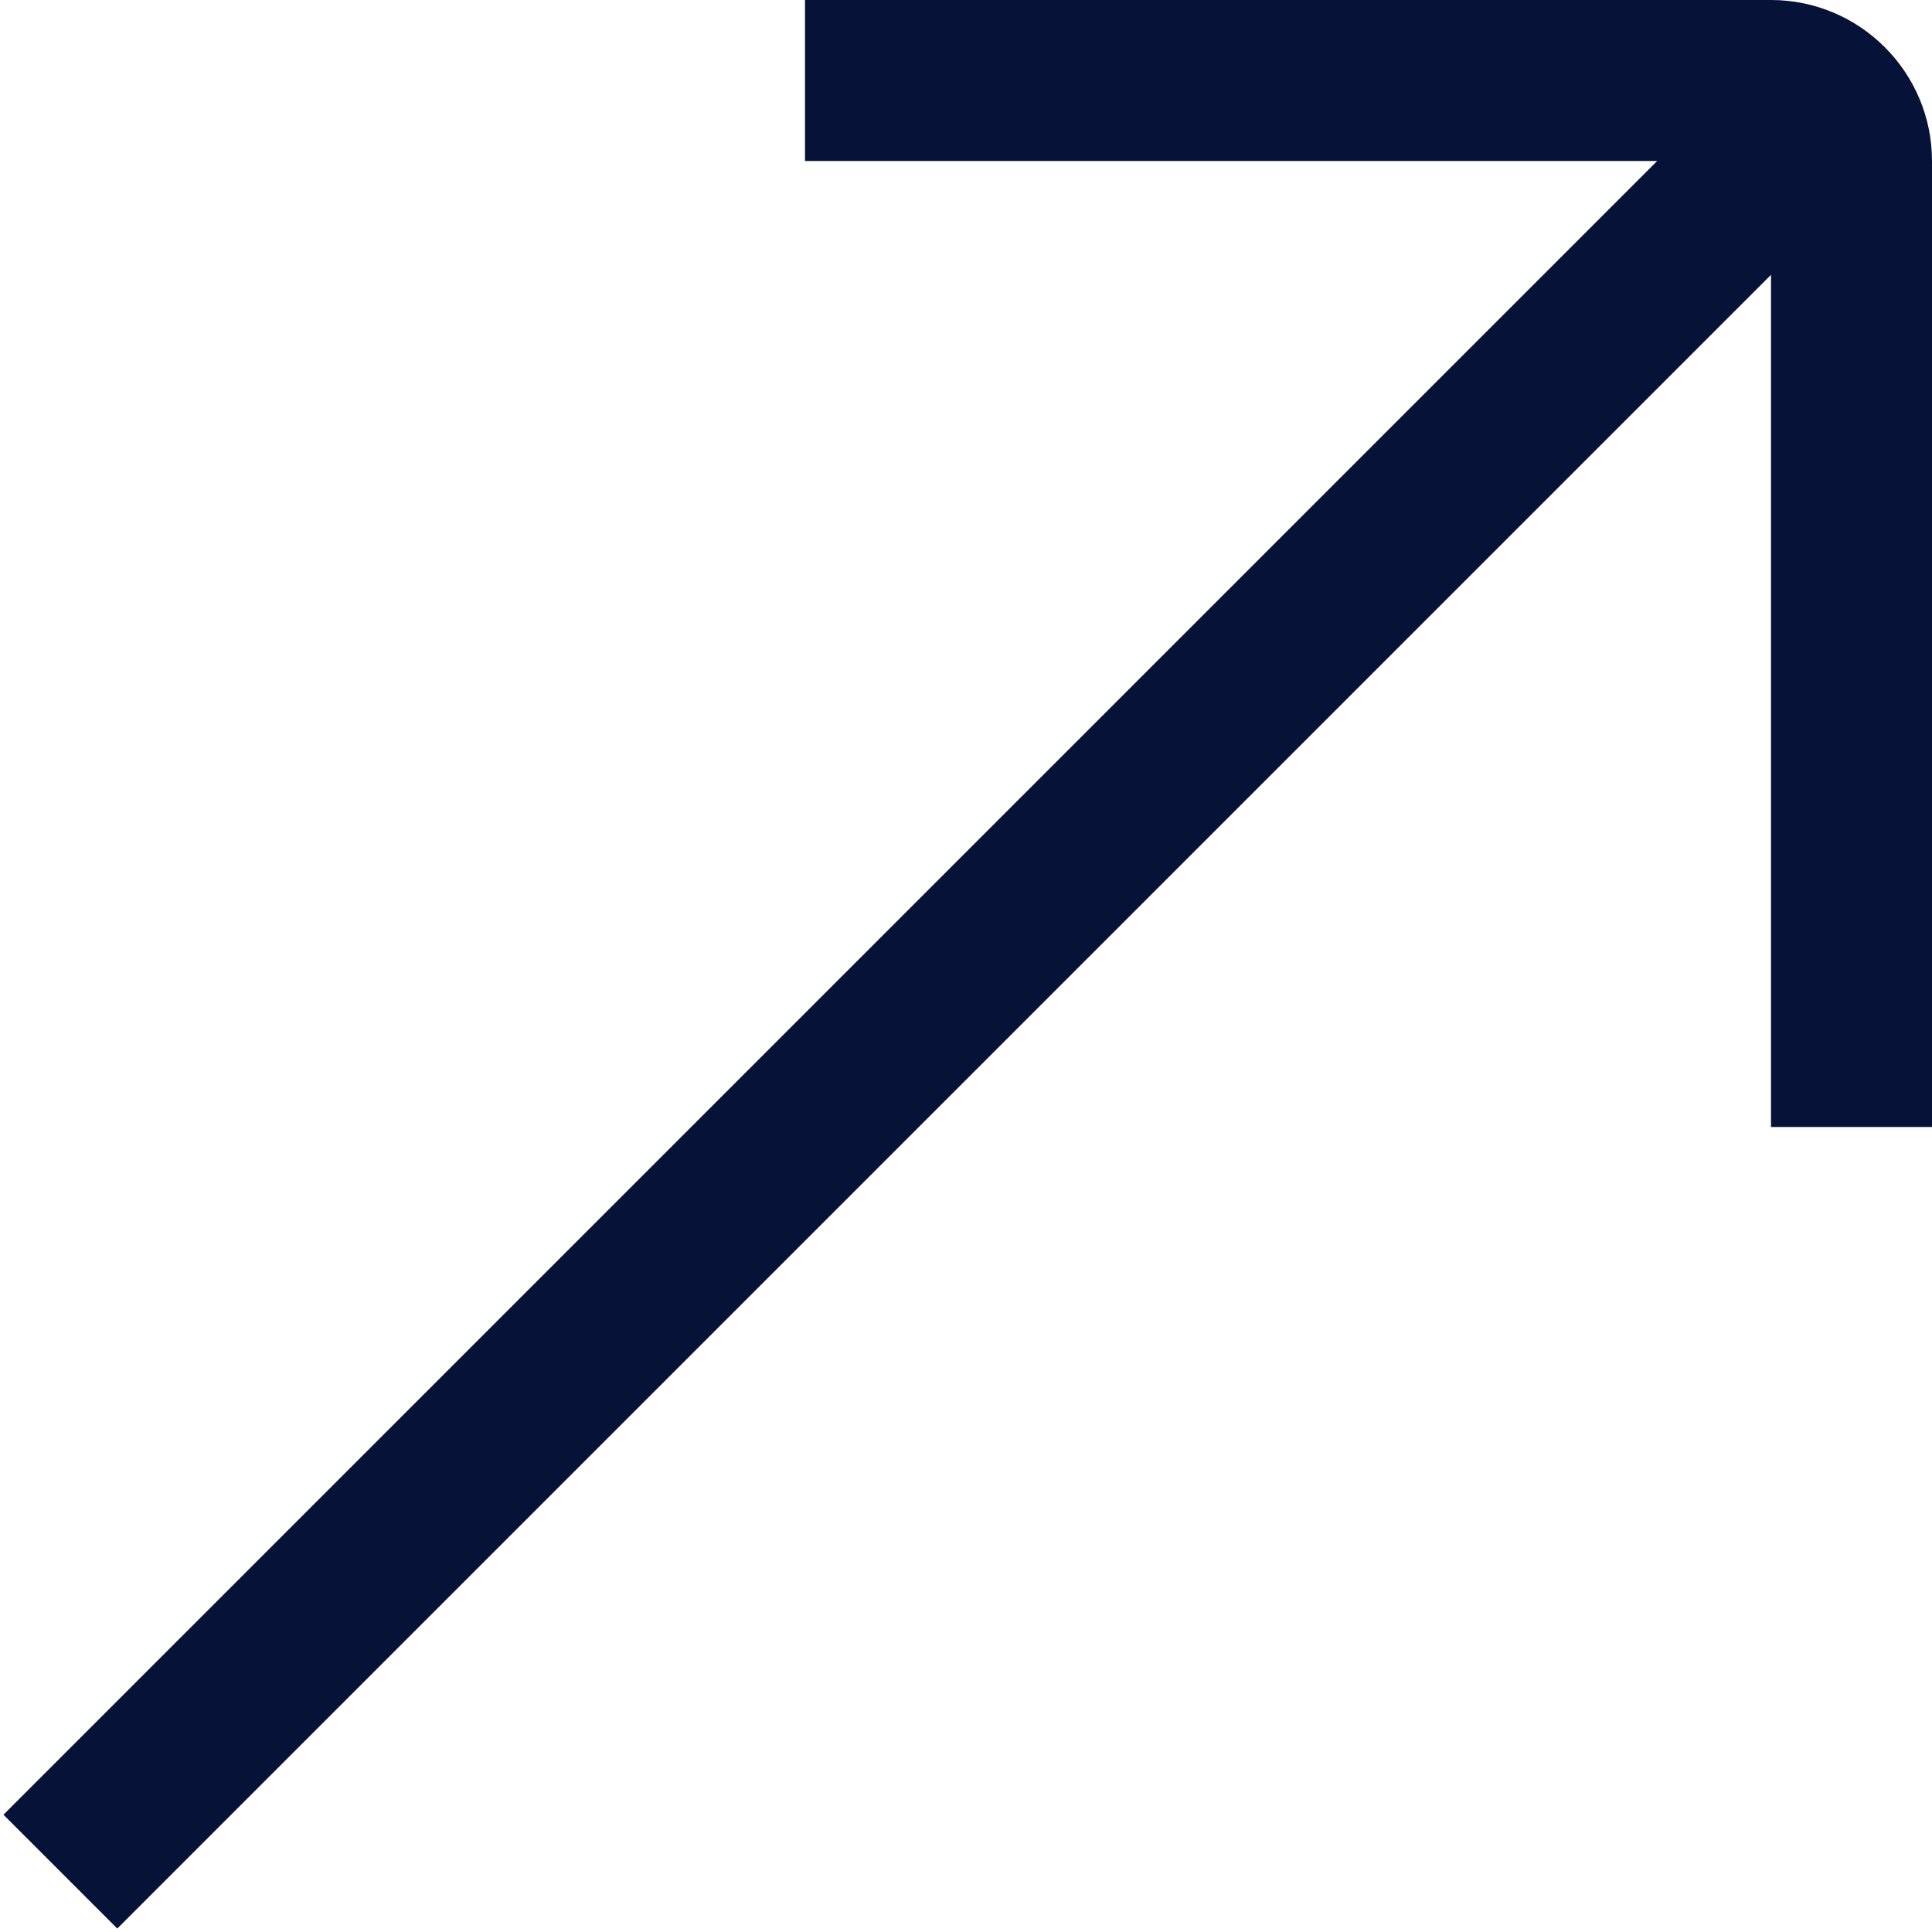 <svg width="24" height="24" fill="none" xmlns="http://www.w3.org/2000/svg"><g clip-path="url(#clip0_6029_4269)"><path d="M24 2v12h-2V3.414L1.457 23.957.043 22.543 20.586 2H10V0h12c1.103 0 2 .897 2 2z" fill="#061237"/></g><defs><clipPath id="clip0_6029_4269"><path fill="#fff" d="M0 0H24V24H0z"/></clipPath></defs></svg>
